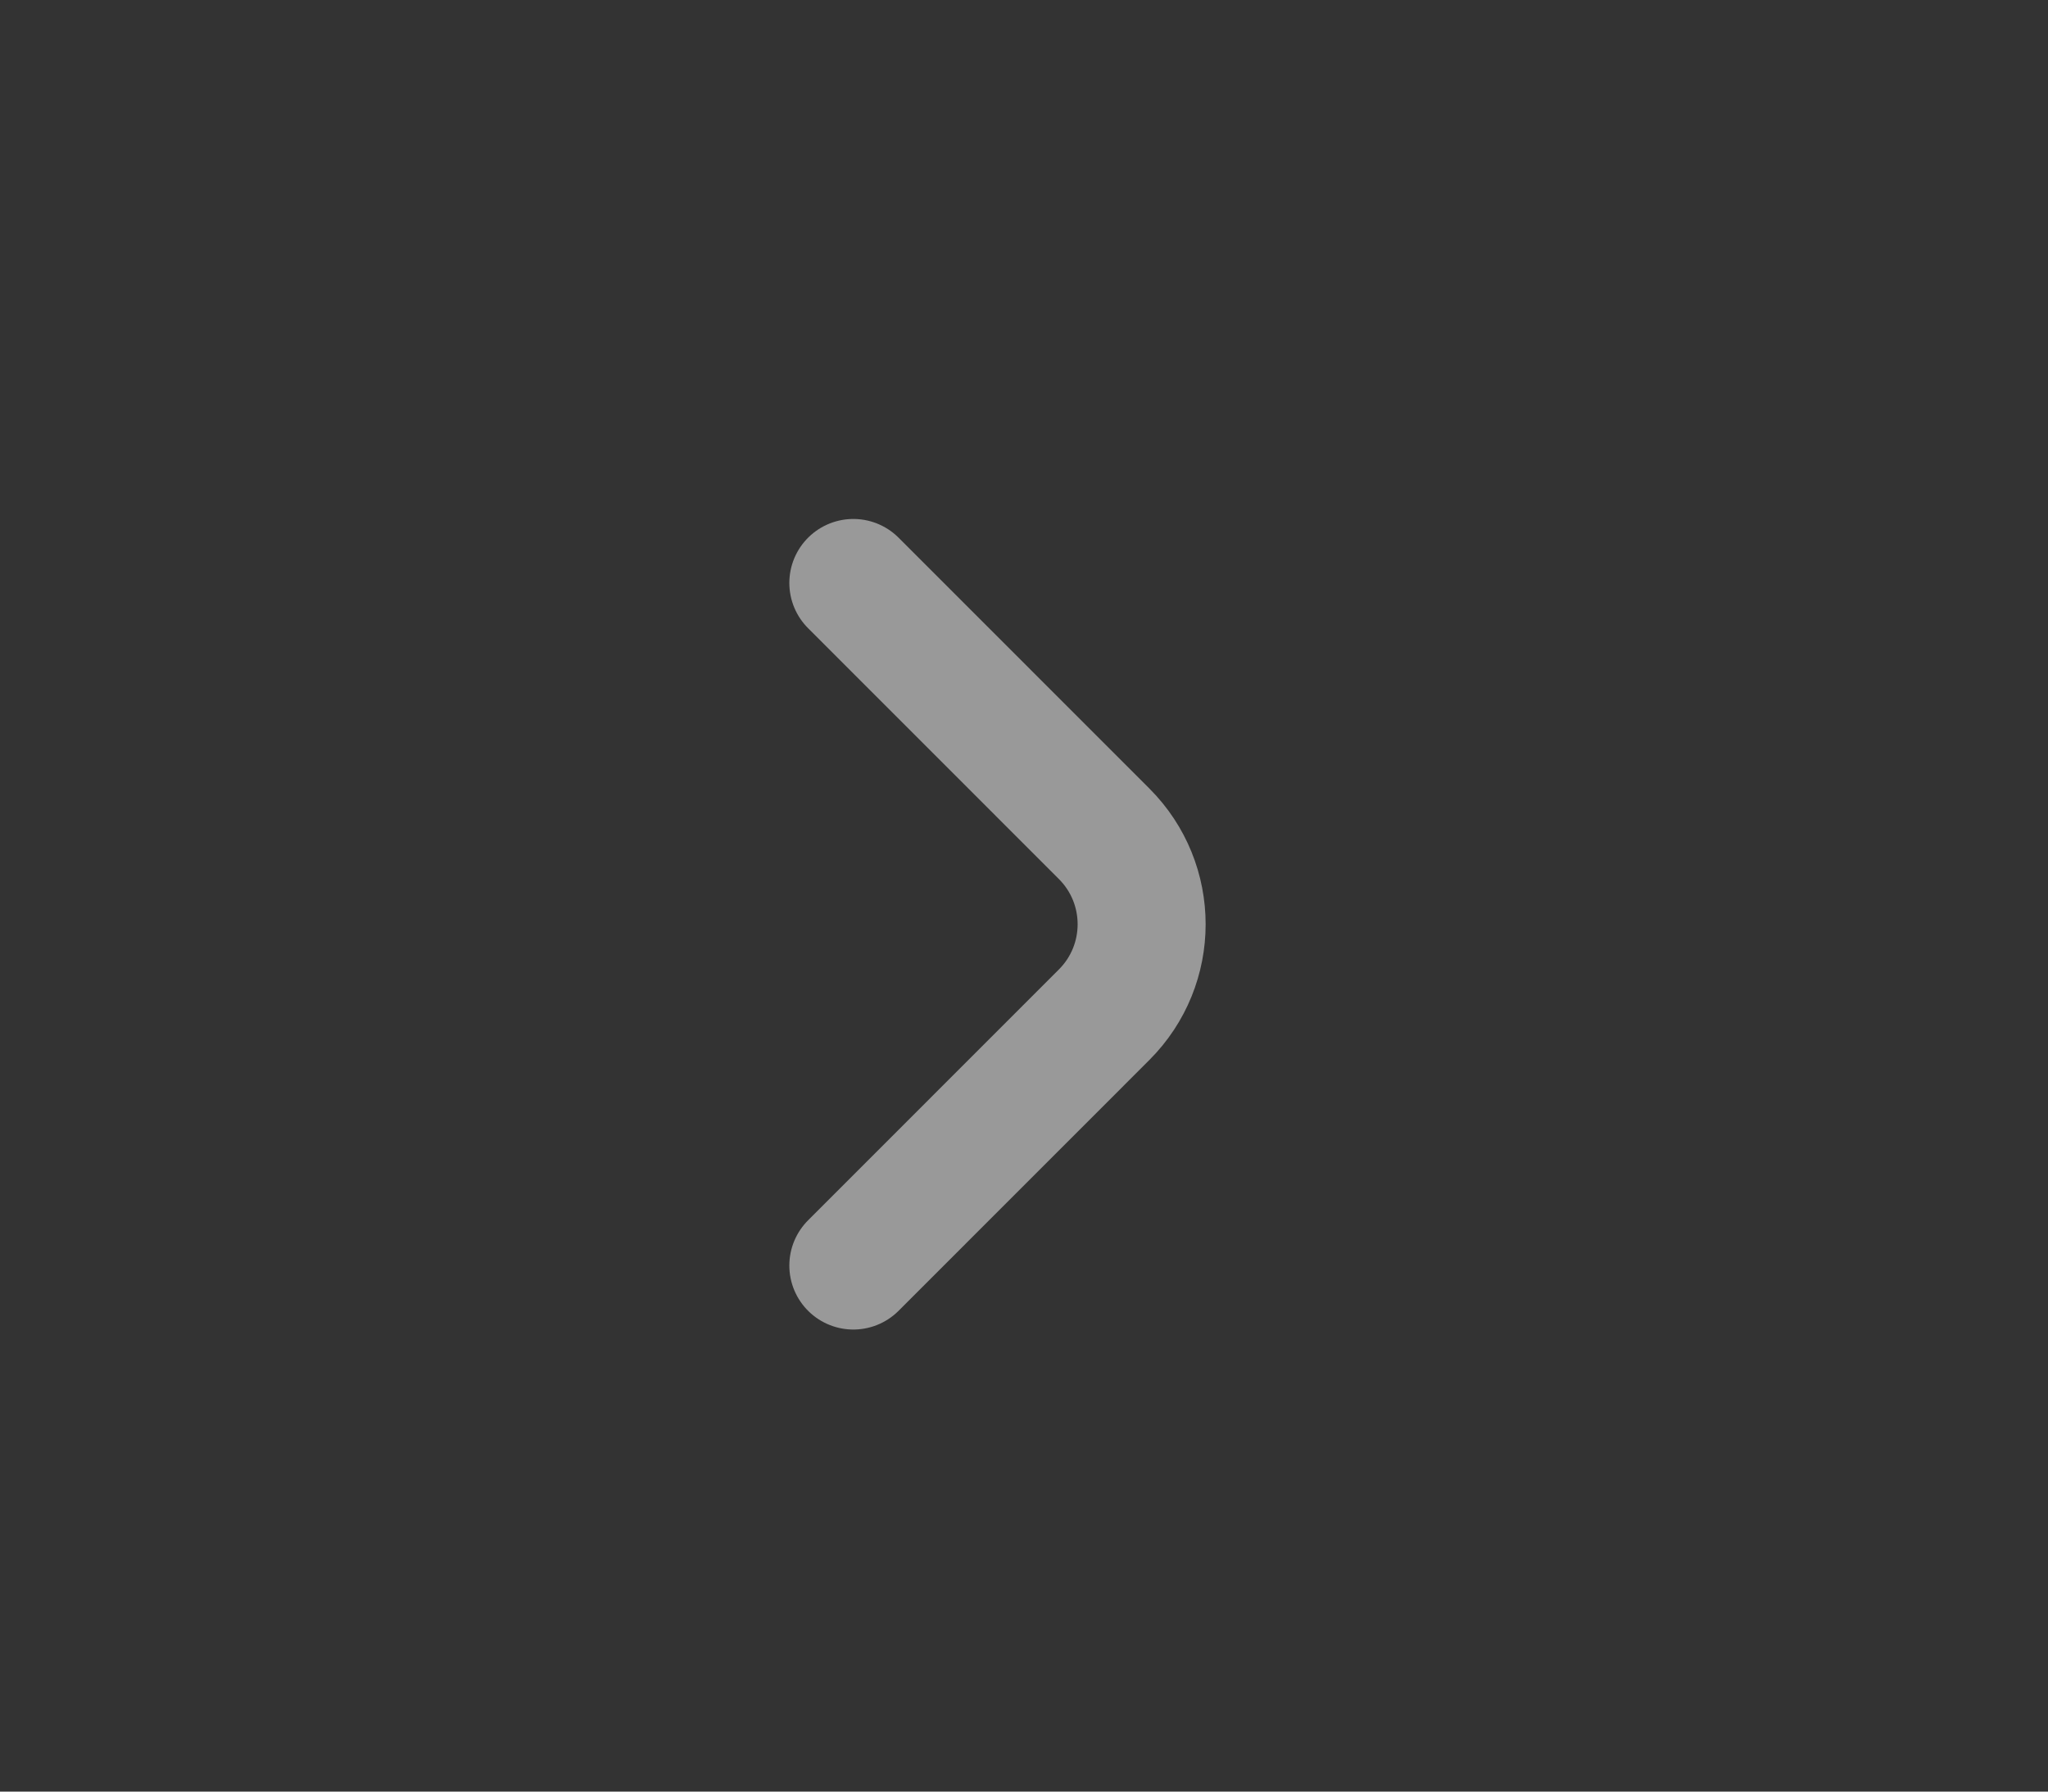 <svg width="24" height="21" viewBox="0 0 24 21" fill="none" xmlns="http://www.w3.org/2000/svg">
<rect x="0" y="0" width="24" height="21" fill="#333333" stroke="none"/>
<g clip-path="url(#clip0_17266_14466)">
<path d="M10 14.834L12.939 11.894C13.525 11.308 13.525 10.359 12.939 9.773L10 6.833" stroke="white" stroke-opacity="0.5" stroke-width="1.5" stroke-linecap="round" stroke-linejoin="round"/>
</g>
<defs>
<clipPath id="clip0_17266_14466">
<rect y="0.833" width="24" height="20" rx="10" fill="white"/>
</clipPath>
</defs>
</svg>
